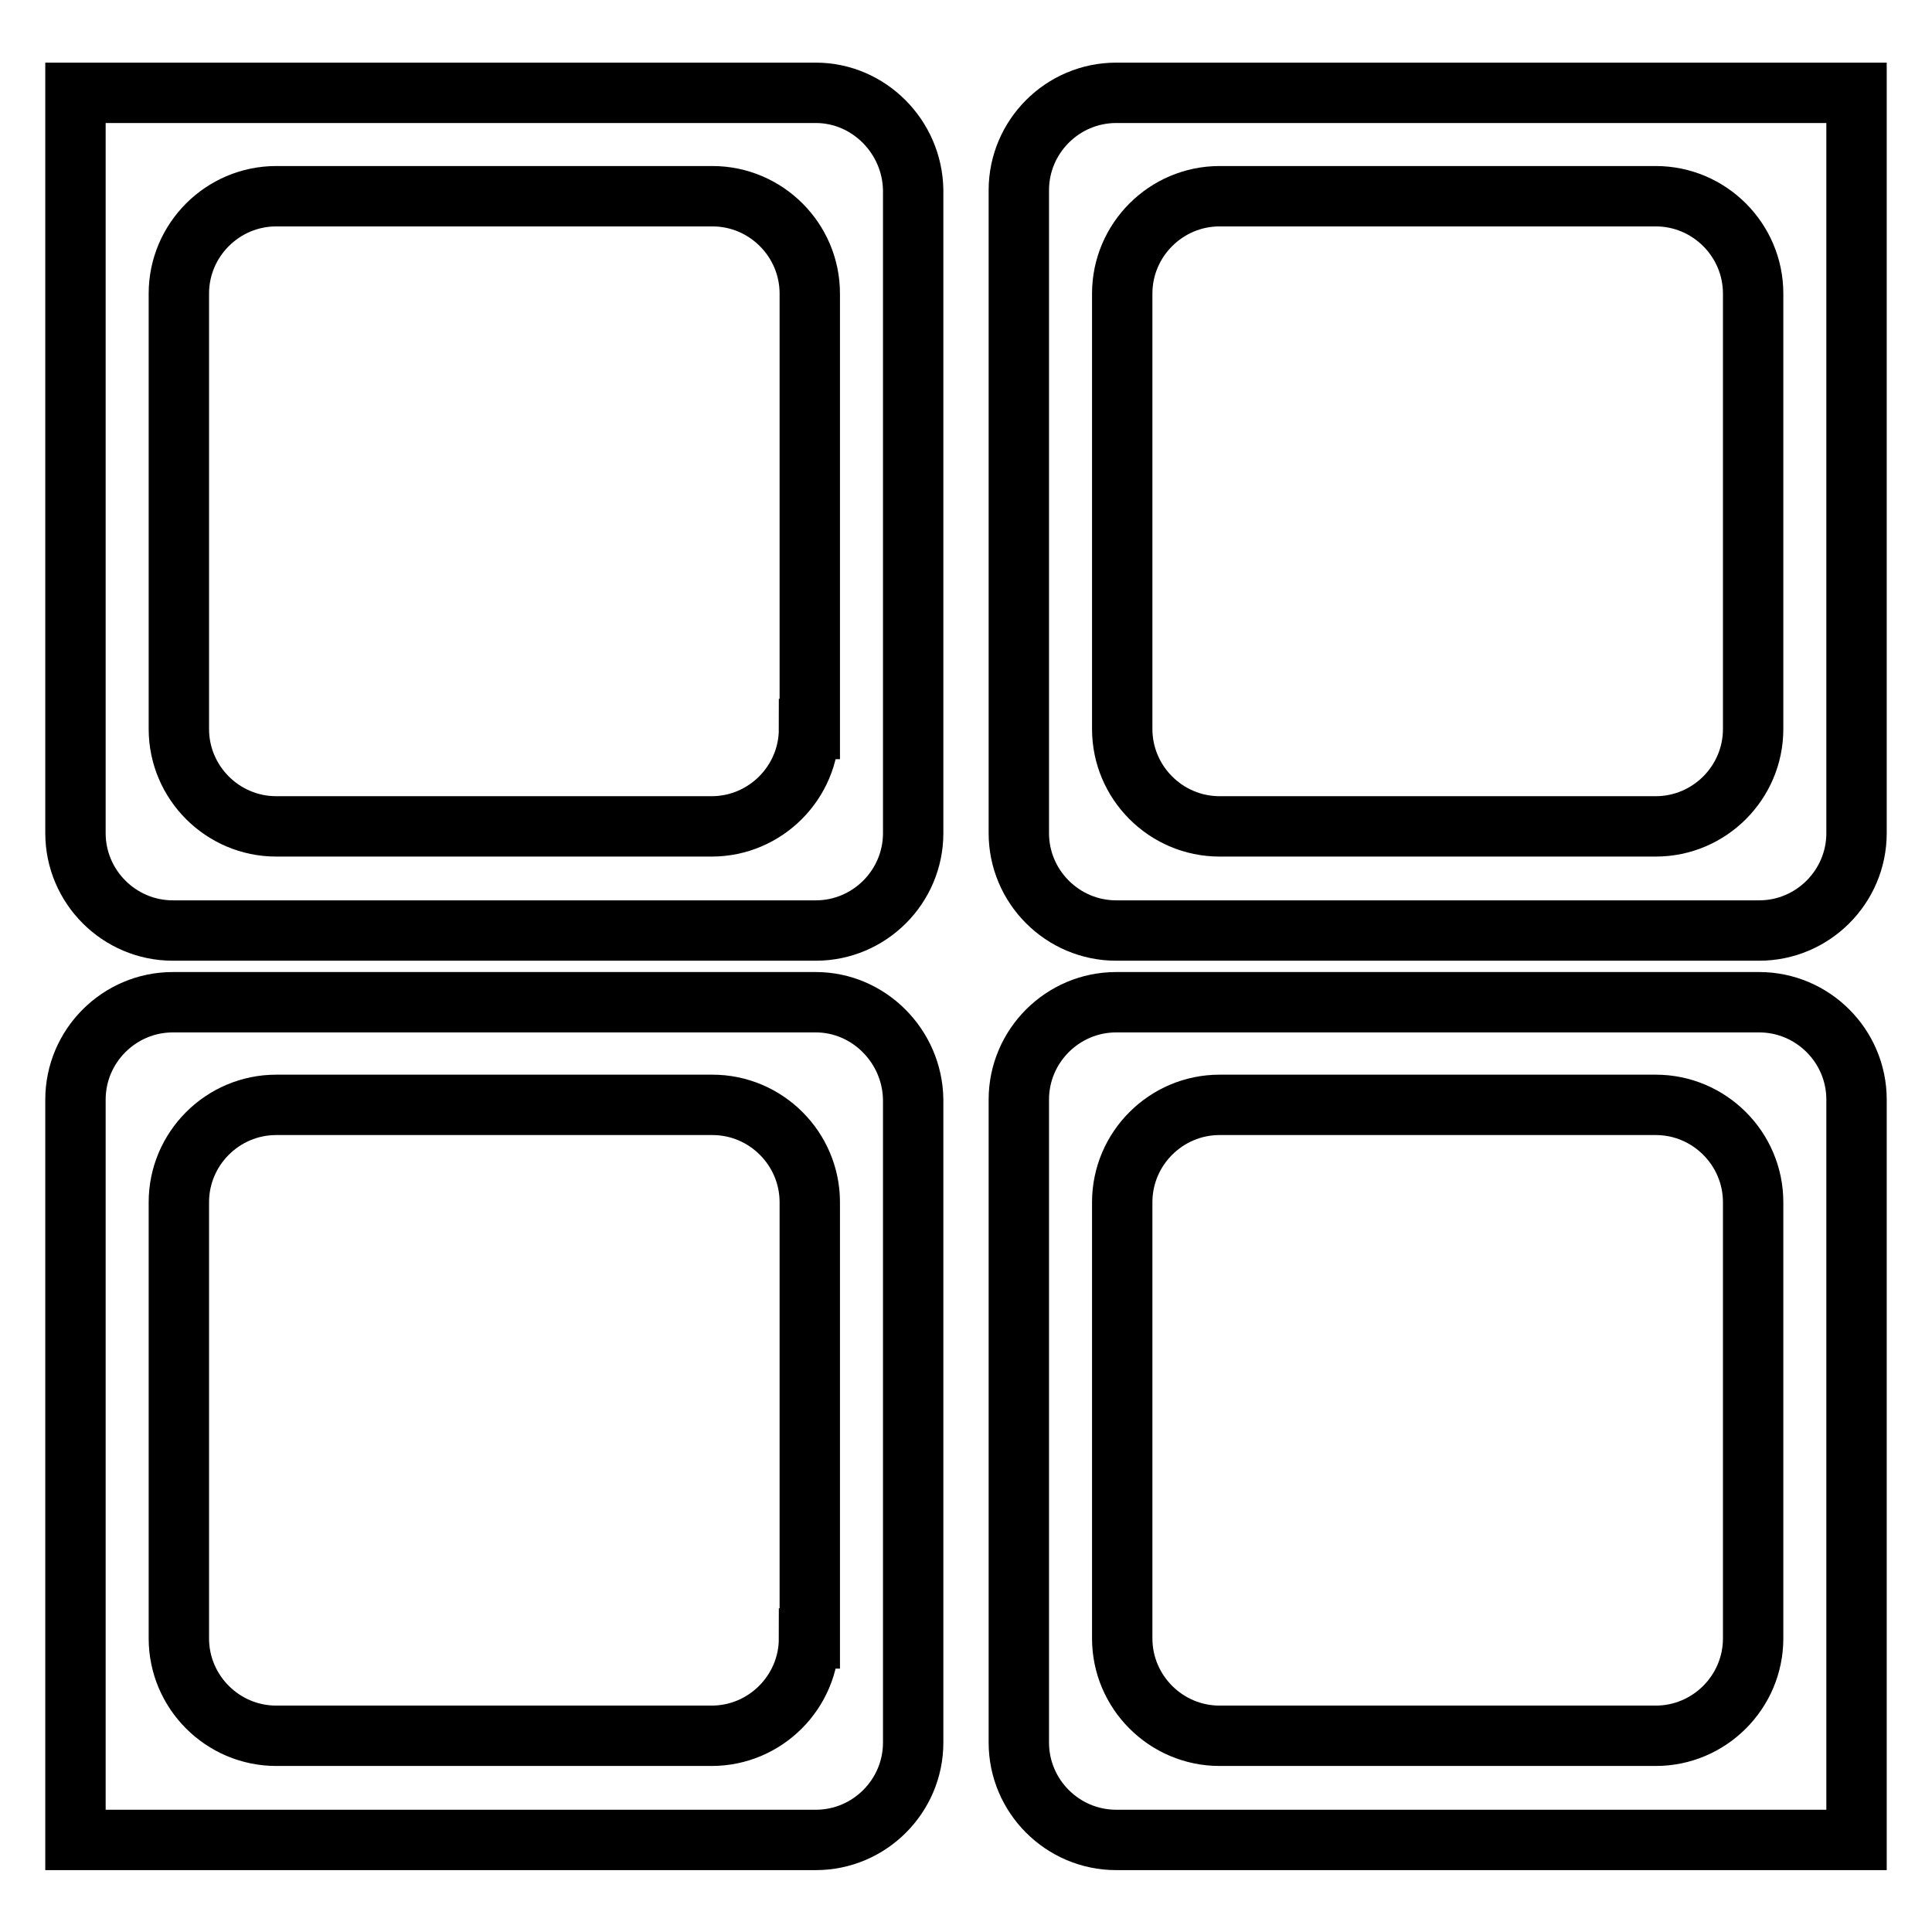 <?xml version="1.0" encoding="utf-8"?>
<!-- Svg Vector Icons : http://www.onlinewebfonts.com/icon -->
<!DOCTYPE svg PUBLIC "-//W3C//DTD SVG 1.1//EN" "http://www.w3.org/Graphics/SVG/1.1/DTD/svg11.dtd">
<svg version="1.1" xmlns="http://www.w3.org/2000/svg" xmlns:xlink="http://www.w3.org/1999/xlink" x="0px" y="0px" viewBox="0 0 256 256" enable-background="new 0 0 256 256" xml:space="preserve">
<g> <path stroke-width="8" fill-opacity="0" stroke="#000000"  d="M108.1,12.3H10v98.1c0,7.1,5.8,12.9,12.9,12.9h85.2c7.1,0,12.9-5.8,12.9-12.9V25.2 C120.9,18.1,115.1,12.3,108.1,12.3z M107.2,96.6c0,7.1-5.8,12.9-12.9,12.9H36.6c-7.1,0-12.9-5.8-12.9-12.9V38.9 c0-7.1,5.8-12.9,12.9-12.9h57.8c7.1,0,12.9,5.8,12.9,12.9V96.6z"/> <path stroke-width="8" fill-opacity="0" stroke="#000000"  d="M233.1,12.3h-85.2c-7.1,0-12.9,5.8-12.9,12.9v85.2c0,7.1,5.8,12.9,12.9,12.9h85.2c7.1,0,12.9-5.8,12.9-12.9 V12.3H233.1L233.1,12.3z M232.3,96.6c0,7.1-5.8,12.9-12.9,12.9h-57.8c-7.1,0-12.9-5.8-12.9-12.9V38.9c0-7.1,5.8-12.9,12.9-12.9 h57.8c7.1,0,12.9,5.8,12.9,12.9V96.6L232.3,96.6z M108.1,132.8H22.9c-7.1,0-12.9,5.8-12.9,12.9v98.1h98.1c7.1,0,12.9-5.8,12.9-12.9 v-85.2C120.9,138.6,115.1,132.8,108.1,132.8z M107.2,217.1c0,7.1-5.8,12.9-12.9,12.9H36.6c-7.1,0-12.9-5.8-12.9-12.9v-57.8 c0-7.1,5.8-12.9,12.9-12.9h57.8c7.1,0,12.9,5.8,12.9,12.9V217.1z M233.1,132.8h-85.2c-7.1,0-12.9,5.8-12.9,12.9v85.2 c0,7.1,5.8,12.9,12.9,12.9H246v-98.1C246,138.6,240.2,132.8,233.1,132.8z M232.3,217.1c0,7.1-5.8,12.9-12.9,12.9h-57.8 c-7.1,0-12.9-5.8-12.9-12.9v-57.8c0-7.1,5.8-12.9,12.9-12.9h57.8c7.1,0,12.9,5.8,12.9,12.9V217.1L232.3,217.1z"/></g>
</svg>